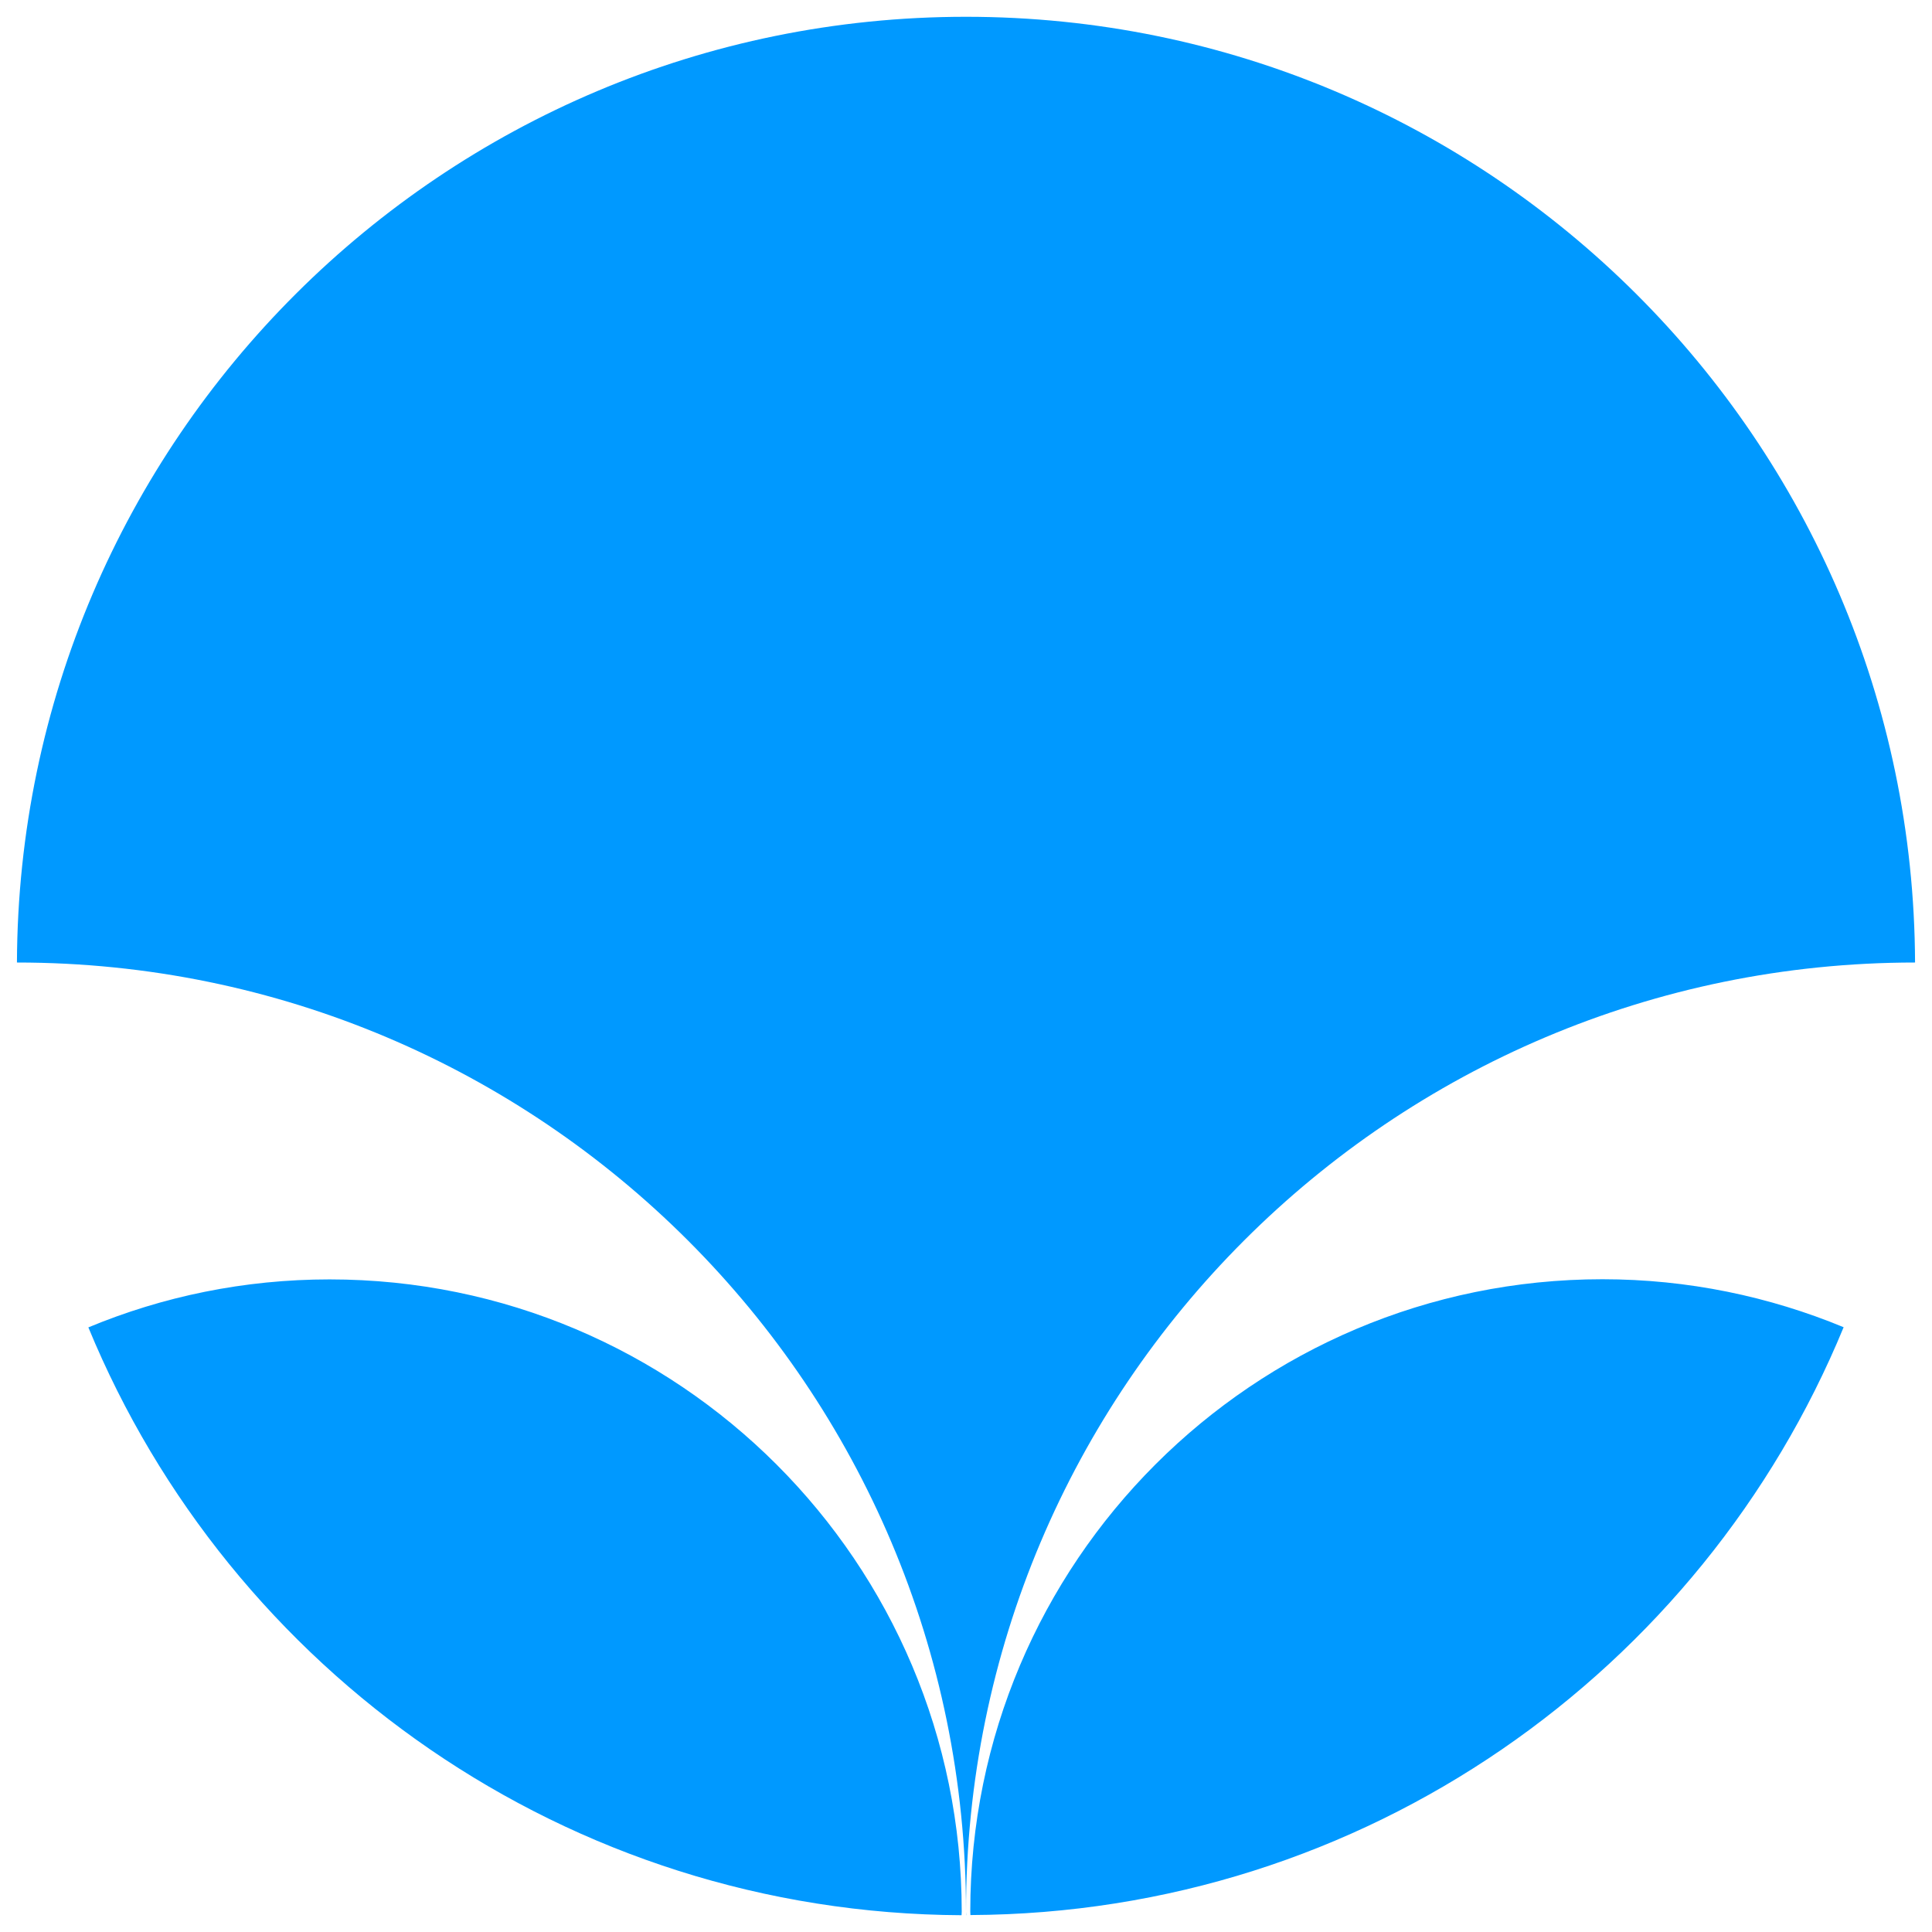 <?xml version="1.0" encoding="UTF-8"?><svg id="Calque_1" xmlns="http://www.w3.org/2000/svg" viewBox="0 0 122 122"><defs><style>.cls-1{fill:#09f;}</style></defs><path class="cls-1" d="M61.27,120.71c0,.07.01.14.01.22,24.91-.11,46.2-15.41,55.14-37.12-4.69-1.94-9.83-3.03-15.23-3.03-22.05,0-39.92,17.88-39.92,39.92M60.72,120.93c0-.07.01-.14.01-.22,0-22.05-17.87-39.92-39.92-39.92-5.4,0-10.54,1.08-15.23,3.03,8.94,21.7,30.24,37,55.14,37.12M61.01,120.94c0-.07,0-.14,0-.22,0,.07-.01.14-.01.22h.02M120.93,60.78c-.12-33-26.9-59.72-59.93-59.72S1.19,27.78,1.07,60.78c33.1,0,59.93,26.84,59.93,59.94,0-33.1,26.83-59.93,59.93-59.94"/></svg>